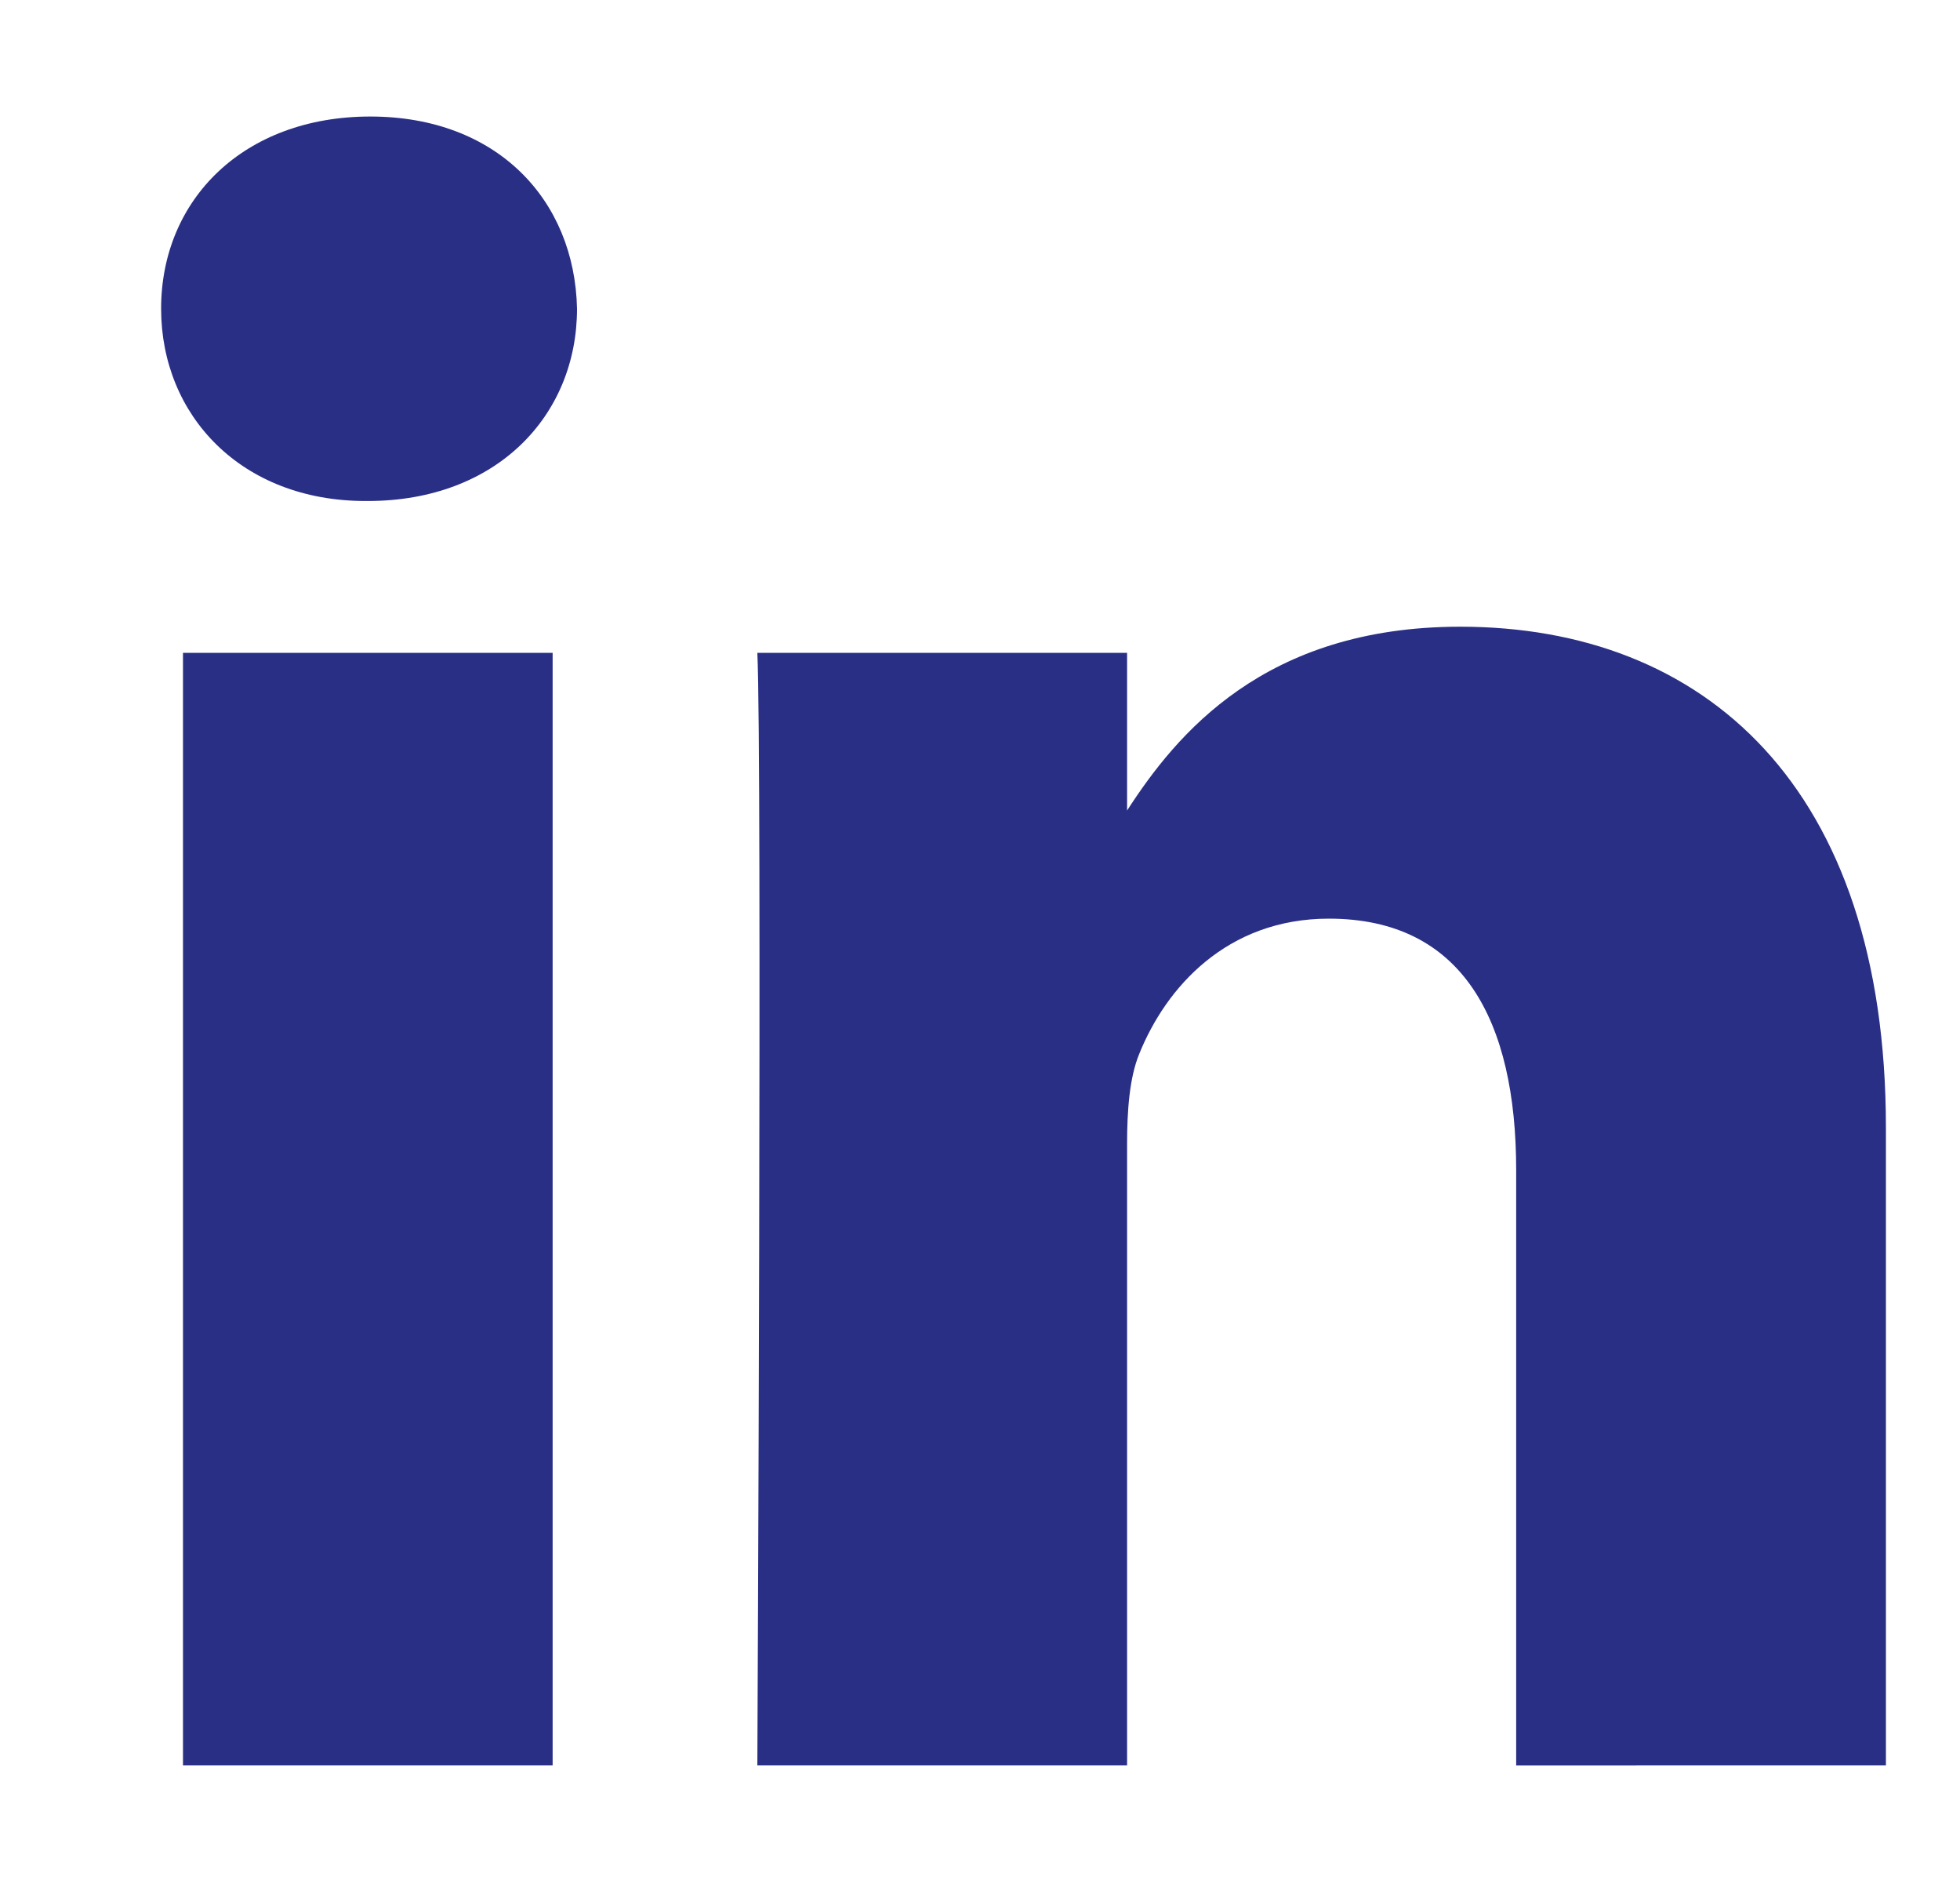 <svg width="25" height="24" viewBox="0 0 25 24" fill="none" xmlns="http://www.w3.org/2000/svg">
<g clip-path="url(#clip0_23_7350)">
<g clip-path="url(#clip1_23_7350)">
<path d="M24.055 22.513V14.379C24.055 10.02 21.728 7.992 18.626 7.992C16.123 7.992 15.001 9.369 14.376 10.336V8.325H9.66C9.722 9.657 9.66 22.513 9.66 22.513H14.376V14.59C14.376 14.167 14.406 13.743 14.531 13.44C14.872 12.593 15.648 11.715 16.95 11.715C18.657 11.715 19.339 13.016 19.339 14.923V22.514L24.055 22.513ZM4.691 6.389C6.335 6.389 7.36 5.298 7.36 3.936C7.33 2.545 6.336 1.486 4.723 1.486C3.11 1.486 2.055 2.544 2.055 3.936C2.055 5.298 3.078 6.389 4.662 6.389H4.691ZM7.049 22.513V8.325H2.334V22.513H7.049Z" fill="#2A2F86"/>
</g>
</g>
<defs>
<clipPath id="clip0_23_7350">
<rect width="24" height="24" fill="white" transform="translate(0.527)"/>
</clipPath>
<clipPath id="clip1_23_7350">
<rect width="22" height="22" fill="white" transform="translate(2.055 1)"/>
</clipPath>
</defs>
</svg>
